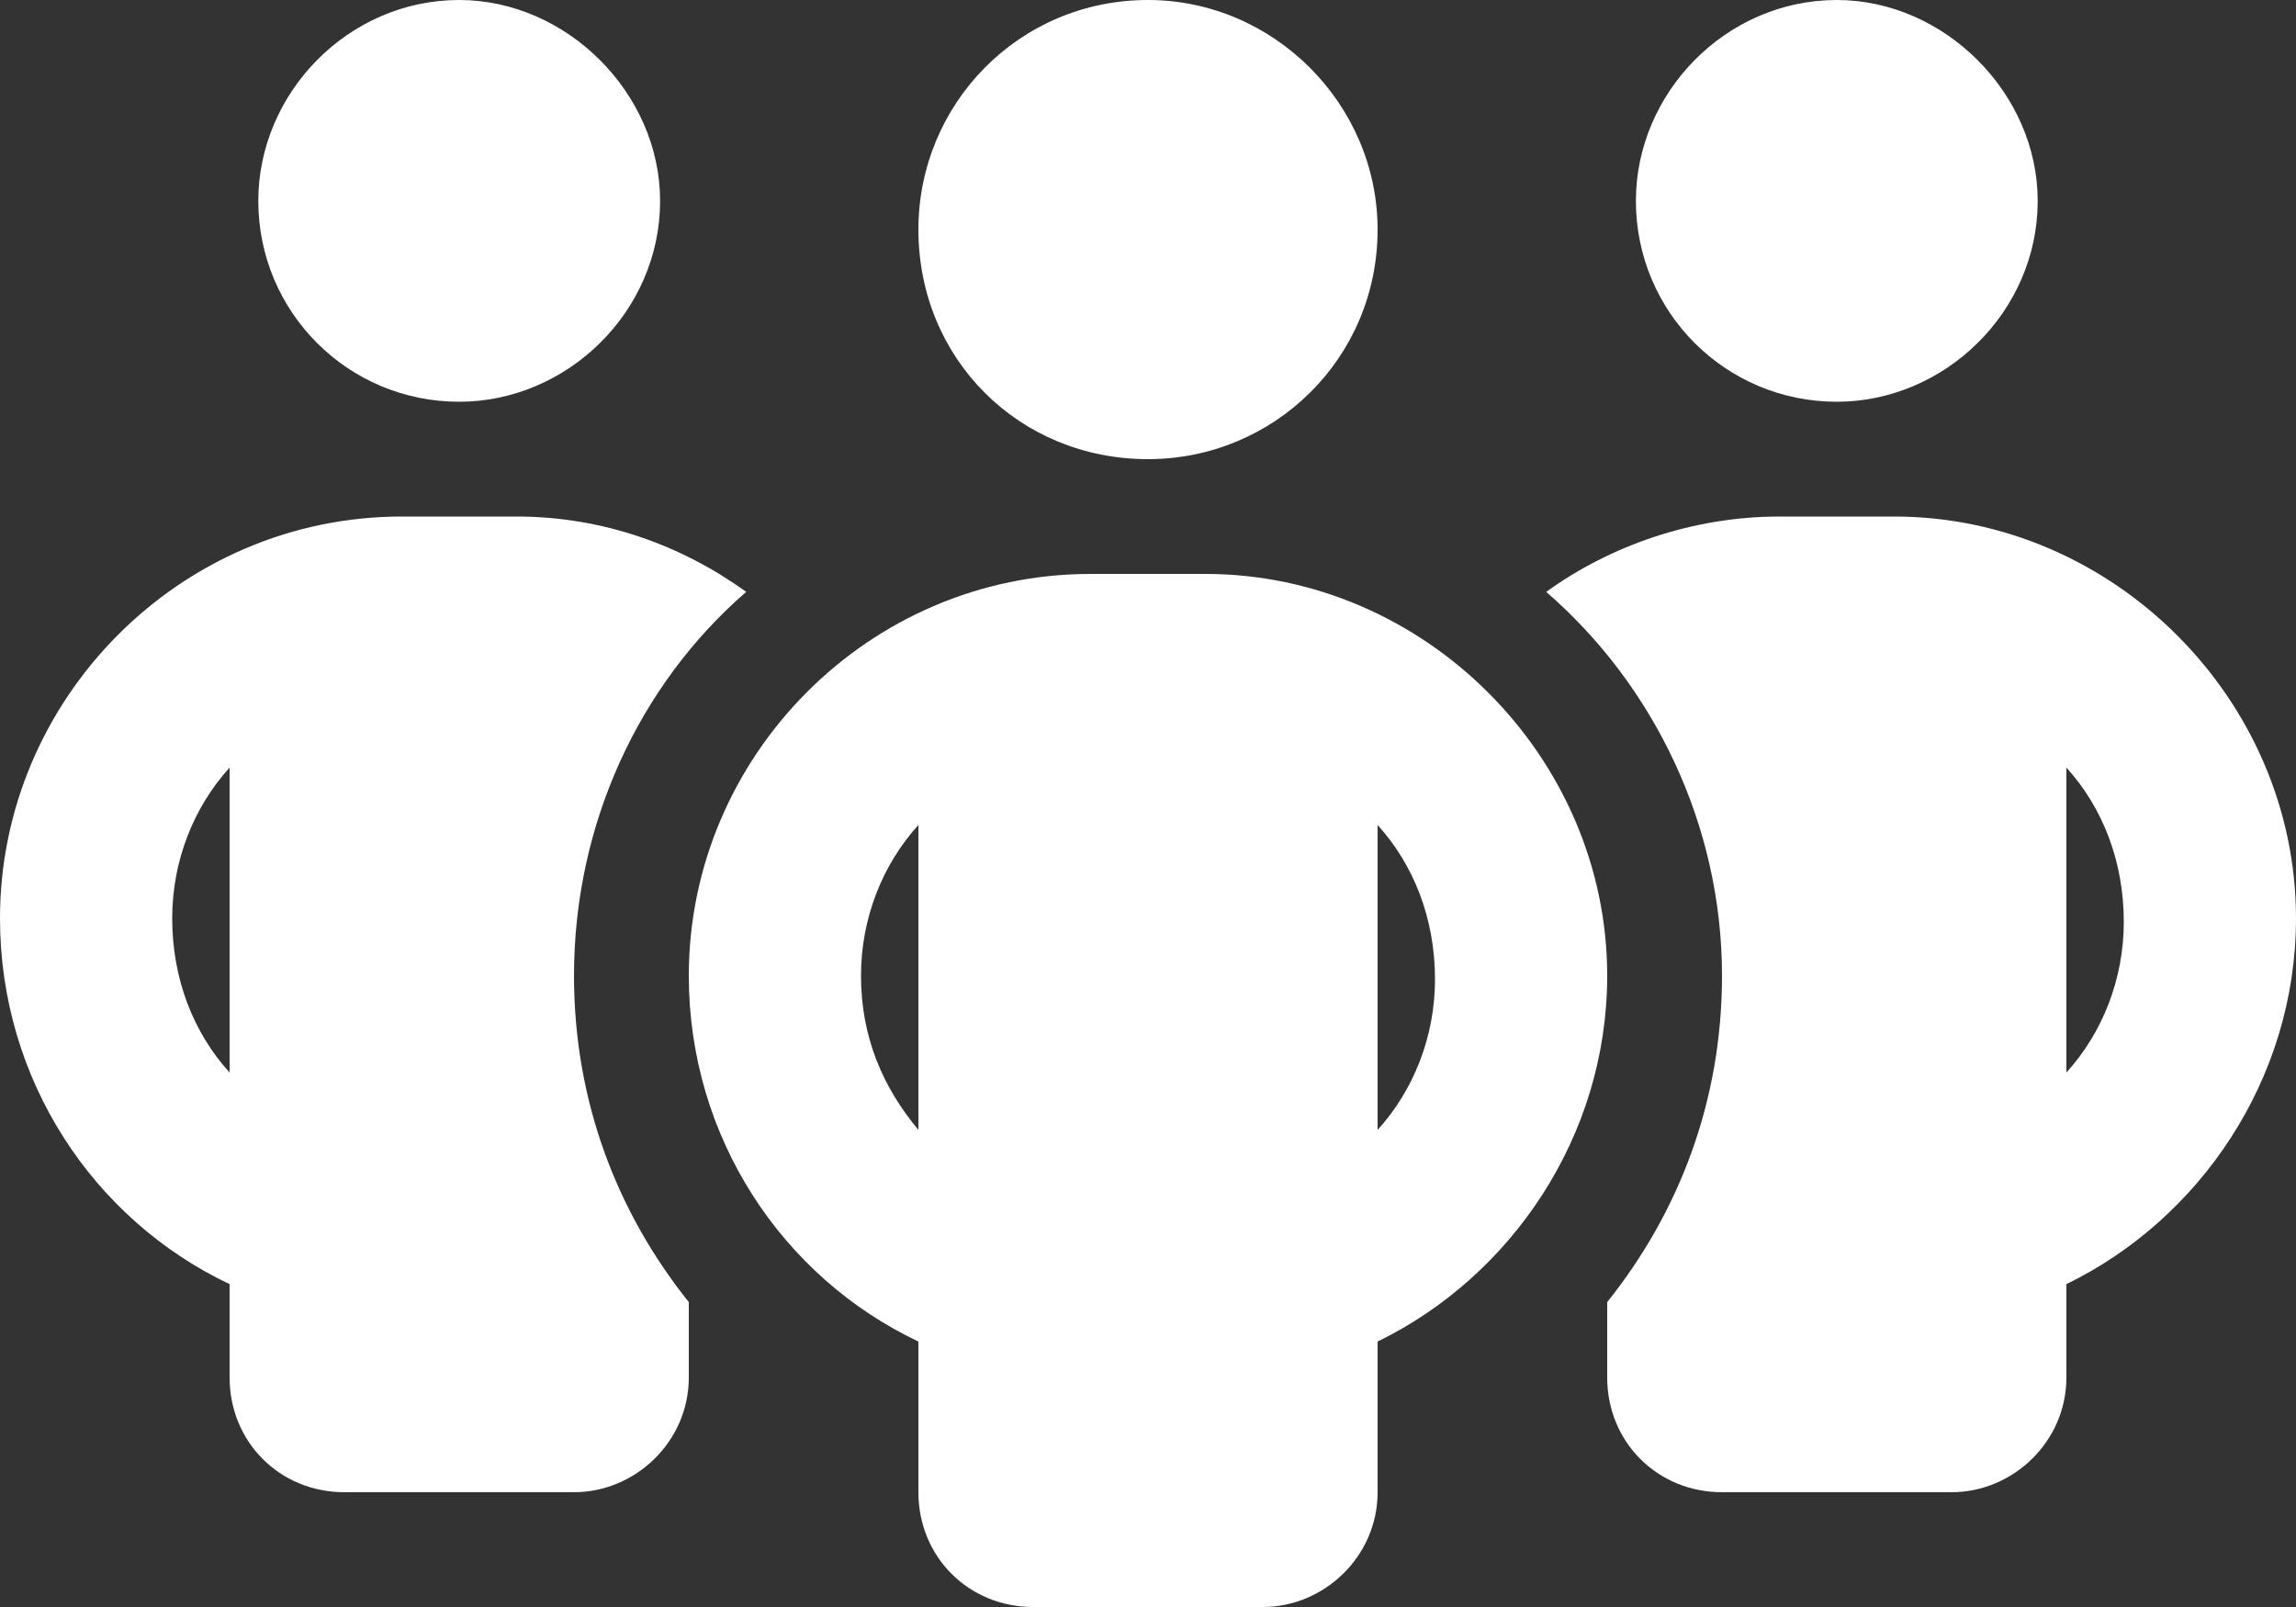<svg width="60" height="42" viewBox="0 0 60 42" fill="none" xmlns="http://www.w3.org/2000/svg">
<rect x="0" y="0" width="60" height="42" fill="#333333" stroke="none"/>
<path d="M17.25 5.25C17.25 8.156 14.812 10.5 12 10.5C9.094 10.5 6.75 8.156 6.75 5.25C6.75 2.438 9.094 0 12 0C14.812 0 17.25 2.438 17.25 5.25ZM6 20.062C5.062 21.094 4.5 22.5 4.5 24C4.5 25.594 5.062 27 6 28.031V20.062ZM19.5 15.469C16.688 17.906 15 21.562 15 25.5C15 28.781 16.125 31.688 18 34.031V36C18 37.688 16.594 39 15 39H9C7.312 39 6 37.688 6 36V33.562C2.438 31.875 0 28.219 0 24C0 18.281 4.688 13.5 10.5 13.5H13.5C15.75 13.5 17.812 14.25 19.5 15.469ZM42 36V34.031C43.875 31.688 45 28.781 45 25.5C45 21.562 43.219 17.906 40.406 15.469C42.094 14.25 44.25 13.5 46.5 13.5H49.5C55.219 13.5 60 18.281 60 24C60 28.219 57.469 31.875 54 33.562V36C54 37.688 52.594 39 51 39H45C43.312 39 42 37.688 42 36ZM53.25 5.25C53.25 8.156 50.812 10.5 48 10.5C45.094 10.5 42.75 8.156 42.75 5.25C42.75 2.438 45.094 0 48 0C50.812 0 53.25 2.438 53.25 5.25ZM54 20.062V28.031C54.938 27 55.5 25.594 55.5 24.094C55.5 22.5 54.938 21.094 54 20.062ZM30 12C26.625 12 24 9.375 24 6C24 2.719 26.625 0 30 0C33.281 0 36 2.719 36 6C36 9.375 33.281 12 30 12ZM22.5 25.5C22.5 27.094 23.062 28.406 24 29.531V21.562C23.062 22.594 22.5 24 22.5 25.5ZM36 21.562V29.531C36.938 28.5 37.5 27.094 37.5 25.594C37.5 24 36.938 22.594 36 21.562ZM42 25.5C42 29.719 39.469 33.375 36 35.062V39C36 40.688 34.594 42 33 42H27C25.312 42 24 40.688 24 39V35.062C20.438 33.375 18 29.719 18 25.5C18 19.781 22.688 15 28.5 15H31.5C37.219 15 42 19.781 42 25.5Z" fill="white"/>
</svg>
